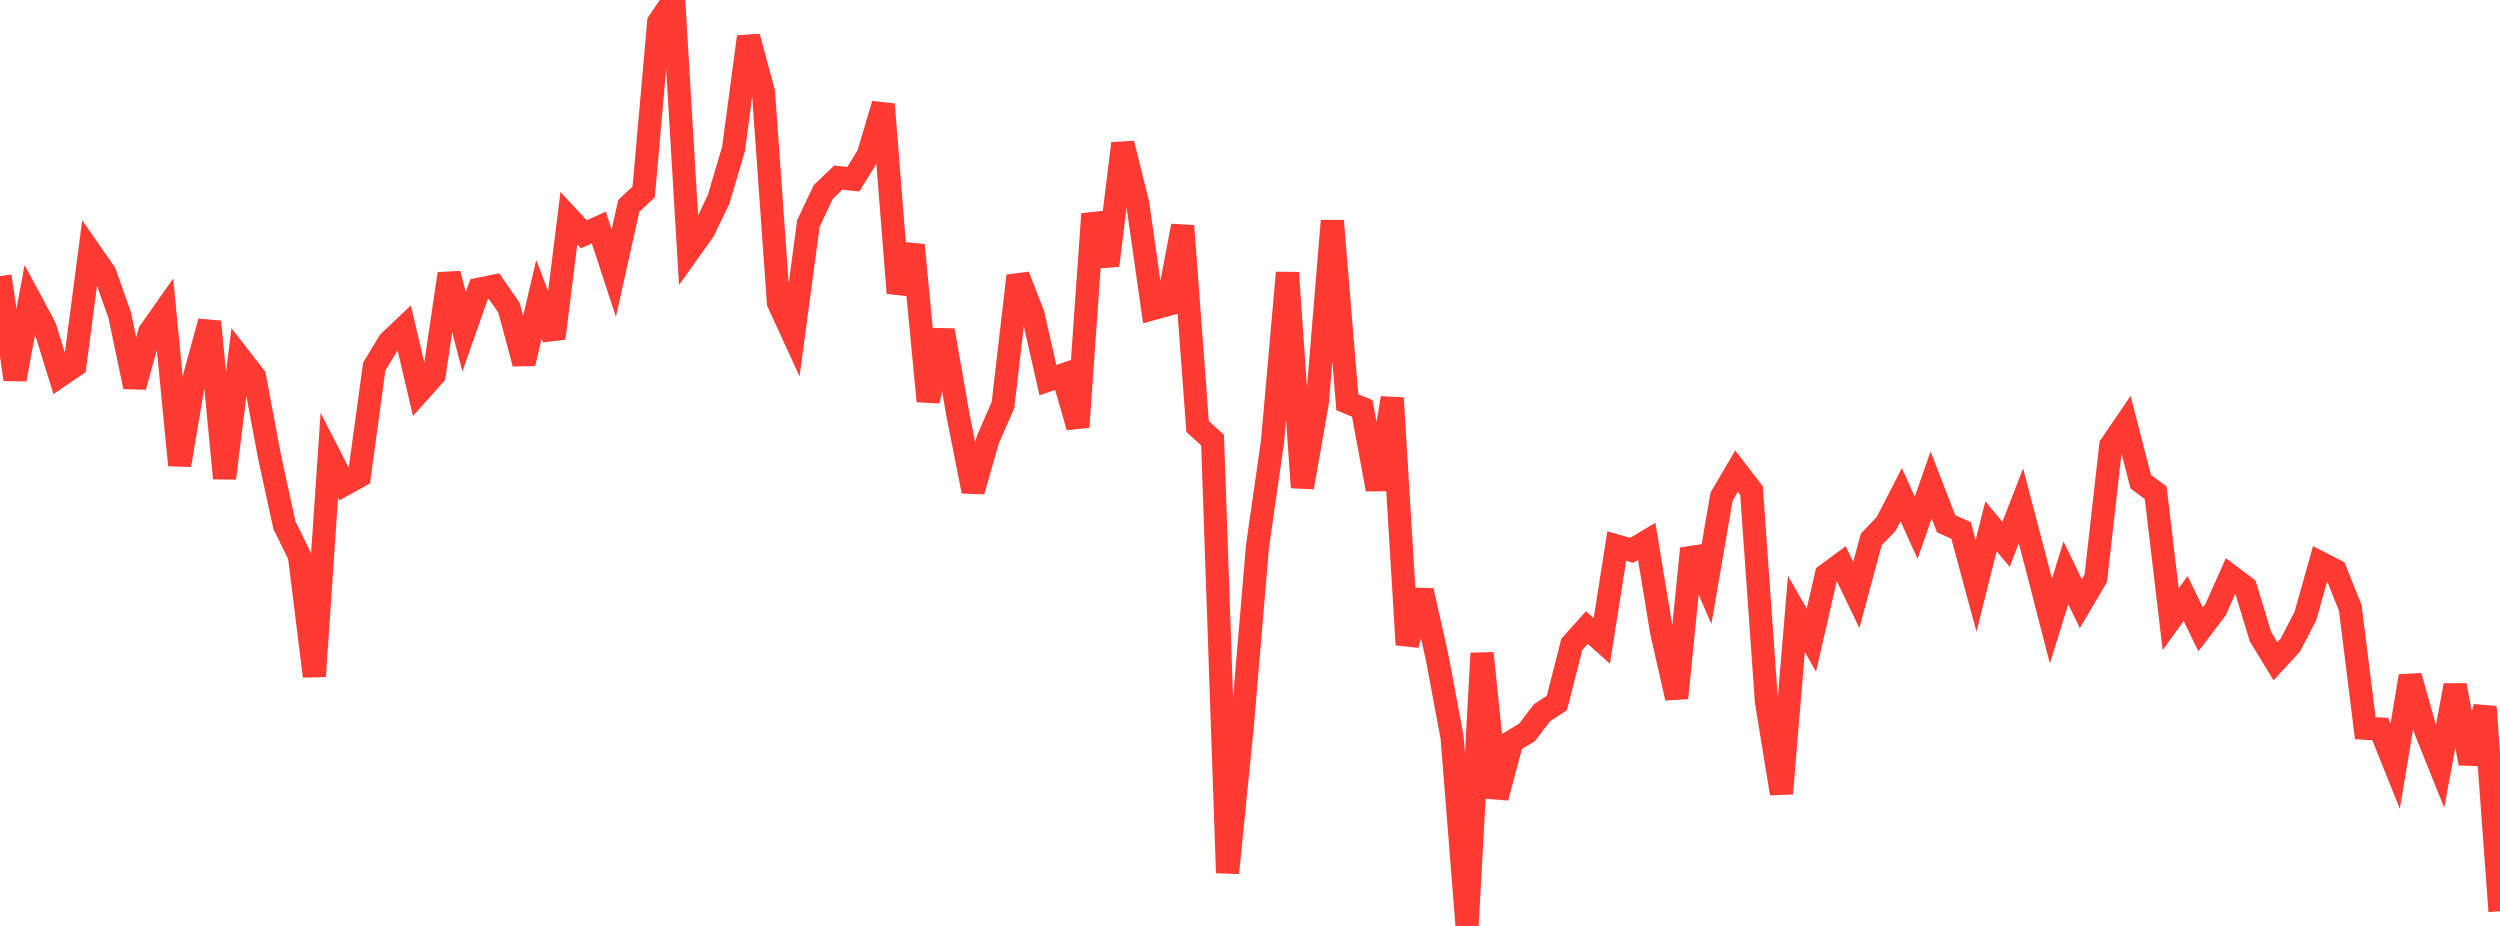 <?xml version="1.0" standalone="no"?>
<!DOCTYPE svg PUBLIC "-//W3C//DTD SVG 1.1//EN" "http://www.w3.org/Graphics/SVG/1.1/DTD/svg11.dtd">

<svg width="135" height="50" viewBox="0 0 135 50" preserveAspectRatio="none" 
  xmlns="http://www.w3.org/2000/svg"
  xmlns:xlink="http://www.w3.org/1999/xlink">


<polyline points="0.0, 14.912 0.808, 20.485 1.617, 16.171 2.425, 17.679 3.234, 20.289 4.042, 19.738 4.85, 13.58 5.659, 14.743 6.467, 17.032 7.275, 20.885 8.084, 17.929 8.892, 16.78 9.701, 25.116 10.509, 20.321 11.317, 17.368 12.126, 25.826 12.934, 19.3 13.743, 20.34 14.551, 24.648 15.359, 28.358 16.168, 30.004 16.976, 36.518 17.784, 24.582 18.593, 26.16 19.401, 25.713 20.21, 19.793 21.018, 18.459 21.826, 17.693 22.635, 21.152 23.443, 20.25 24.251, 14.783 25.06, 17.917 25.868, 15.618 26.677, 15.453 27.485, 16.617 28.293, 19.626 29.102, 16.164 29.91, 18.267 30.719, 11.776 31.527, 12.653 32.335, 12.288 33.144, 14.753 33.952, 11.12 34.76, 10.364 35.569, 1.204 36.377, 0.0 37.186, 13.583 37.994, 12.447 38.802, 10.769 39.611, 8.04 40.419, 1.986 41.228, 4.981 42.036, 16.344 42.844, 18.103 43.653, 12.069 44.461, 10.359 45.269, 9.591 46.078, 9.676 46.886, 8.37 47.695, 5.631 48.503, 15.821 49.311, 13.239 50.12, 21.662 50.928, 17.835 51.737, 22.445 52.545, 26.527 53.353, 23.717 54.162, 21.871 54.97, 14.896 55.778, 16.968 56.587, 20.528 57.395, 20.247 58.204, 23.058 59.012, 11.555 59.82, 14.334 60.629, 7.748 61.437, 10.998 62.246, 16.668 63.054, 16.446 63.862, 12.197 64.671, 23.033 65.479, 23.768 66.287, 47.135 67.096, 39.055 67.904, 29.51 68.713, 23.863 69.521, 14.727 70.329, 26.32 71.138, 21.707 71.946, 11.925 72.754, 21.722 73.563, 22.054 74.371, 26.425 75.18, 21.493 75.988, 34.817 76.796, 31.894 77.605, 35.499 78.413, 39.819 79.222, 50.0 80.03, 35.277 80.838, 43.069 81.647, 40.035 82.455, 39.556 83.263, 38.492 84.072, 37.962 84.88, 34.791 85.689, 33.89 86.497, 34.61 87.305, 29.484 88.114, 29.718 88.922, 29.237 89.731, 34.143 90.539, 37.692 91.347, 29.624 92.156, 31.514 92.964, 26.819 93.772, 25.44 94.581, 26.488 95.389, 37.901 96.198, 42.851 97.006, 33.151 97.814, 34.567 98.623, 31.042 99.431, 30.447 100.24, 32.129 101.048, 29.128 101.856, 28.288 102.665, 26.715 103.473, 28.498 104.281, 26.188 105.09, 28.283 105.898, 28.645 106.707, 31.634 107.515, 28.417 108.323, 29.394 109.132, 27.318 109.94, 30.403 110.749, 33.54 111.557, 30.935 112.365, 32.597 113.174, 31.223 113.982, 24.057 114.79, 22.871 115.599, 26.008 116.407, 26.611 117.216, 33.439 118.024, 32.321 118.832, 33.985 119.641, 32.921 120.449, 31.112 121.257, 31.721 122.066, 34.382 122.874, 35.703 123.683, 34.823 124.491, 33.266 125.299, 30.395 126.108, 30.812 126.916, 32.832 127.725, 39.323 128.533, 39.367 129.341, 41.376 130.15, 36.509 130.958, 39.378 131.766, 41.387 132.575, 37.007 133.383, 41.218 134.192, 38.174 135.0, 49.207" fill="none" stroke="#ff3a33" stroke-width="1.25"/>

</svg>